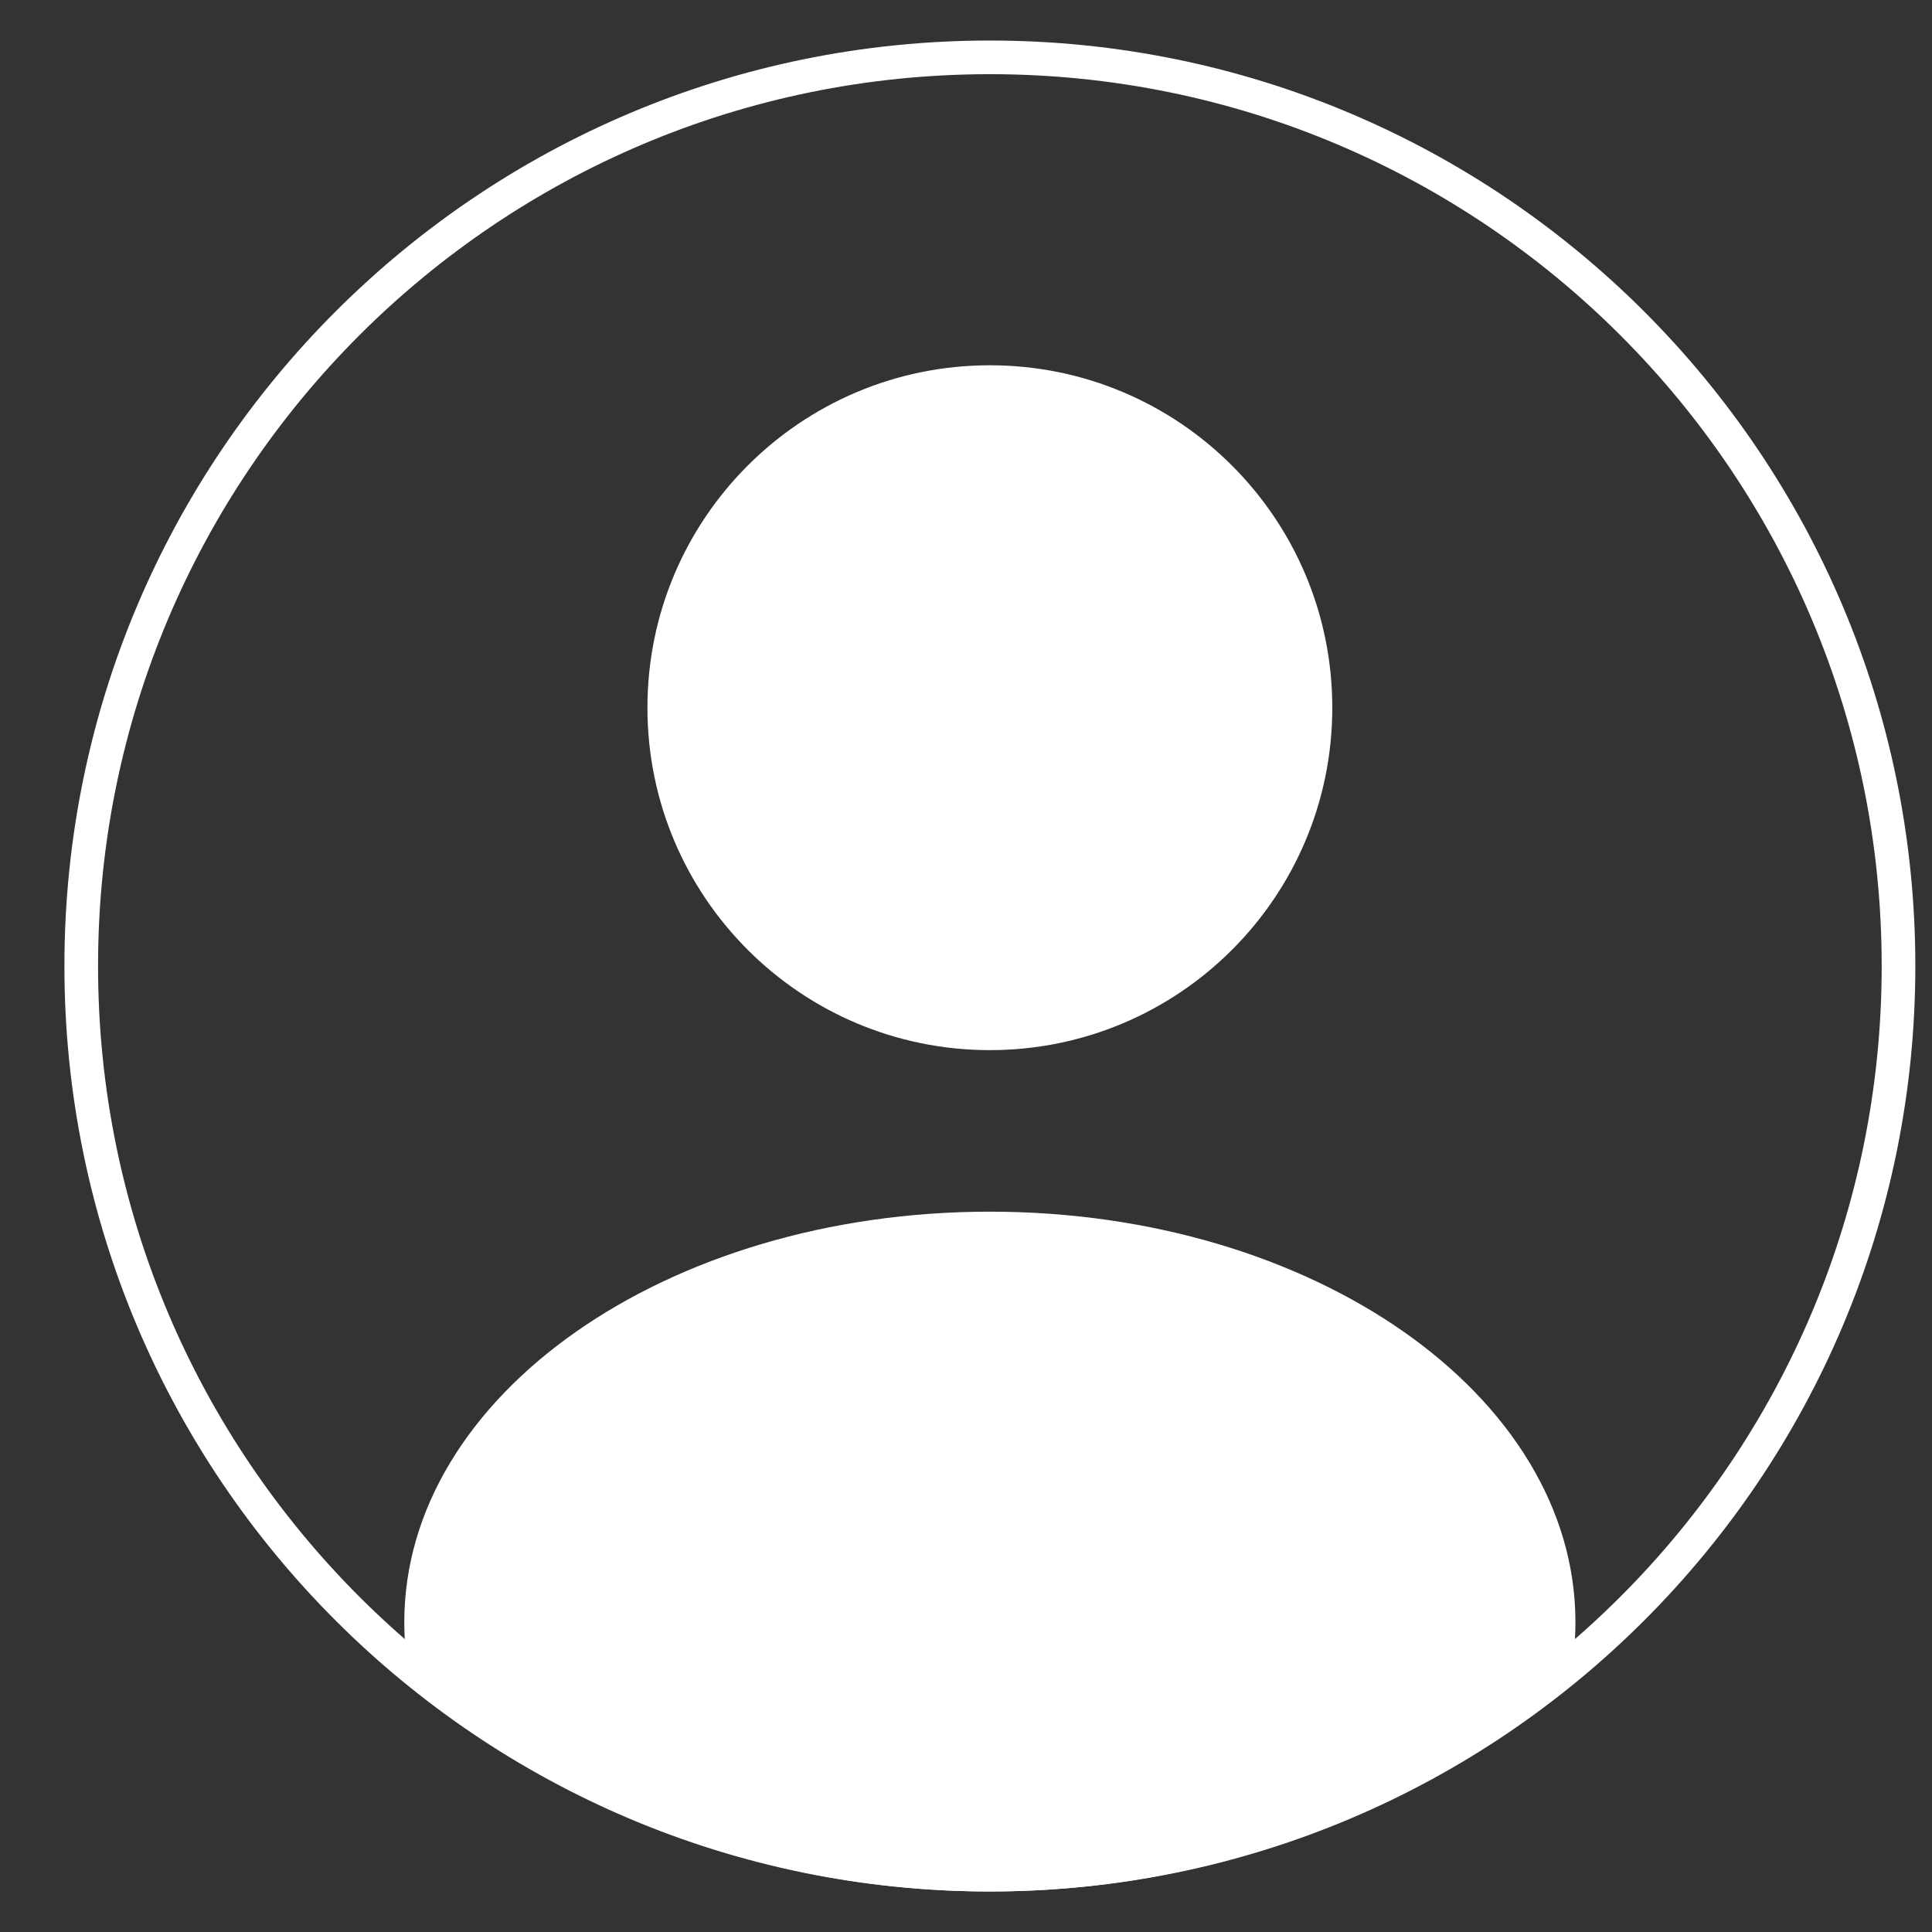 <?xml version="1.0" encoding="UTF-8"?>
<svg id="Layer_1" data-name="Layer 1" xmlns="http://www.w3.org/2000/svg" xmlns:xlink="http://www.w3.org/1999/xlink" viewBox="0 0 1080 1080">
  <rect x="0" y="0" width="1080" height="1080" fill="#333333" stroke="none"/>
  <defs>
    <style>
      .cls-1 {
        clip-path: url(#clippath);
      }

      .cls-2, .cls-3 {
        fill: none;
      }

      .cls-2, .cls-4 {
        stroke-width: 0px;
      }

      .cls-3 {
        stroke: #fff;
        stroke-width: 18.81px;
      }

      .cls-4 {
        fill: #fff;
      }
    </style>
    <clipPath id="clippath">
      <rect class="cls-2" width="1080" height="1080"/>
    </clipPath>
  </defs>
  <g class="cls-1">
    <path class="cls-3" d="m553.34,1047.94c280.53,0,507.94-227.41,507.94-507.94S833.87,32.06,553.34,32.06,45.41,259.47,45.41,540s227.41,507.94,507.94,507.94h0Z"/>
  </g>
  <path class="cls-4" d="m553.34,587.03c105.72,0,191.42-85.7,191.42-191.42s-85.7-191.42-191.42-191.42-191.42,85.7-191.42,191.42,85.7,191.42,191.42,191.42h0Z"/>
  <path class="cls-4" d="m553.34,1057.34c123.04,0,235.85-43.76,323.75-116.55,2.34-11.08,3.59-22.41,3.59-33.95,0-126.76-146.55-229.51-327.34-229.51s-327.34,102.76-327.34,229.51c0,11.54,1.25,22.87,3.59,33.95,87.9,72.79,200.71,116.55,323.75,116.55h0Z"/>
</svg>